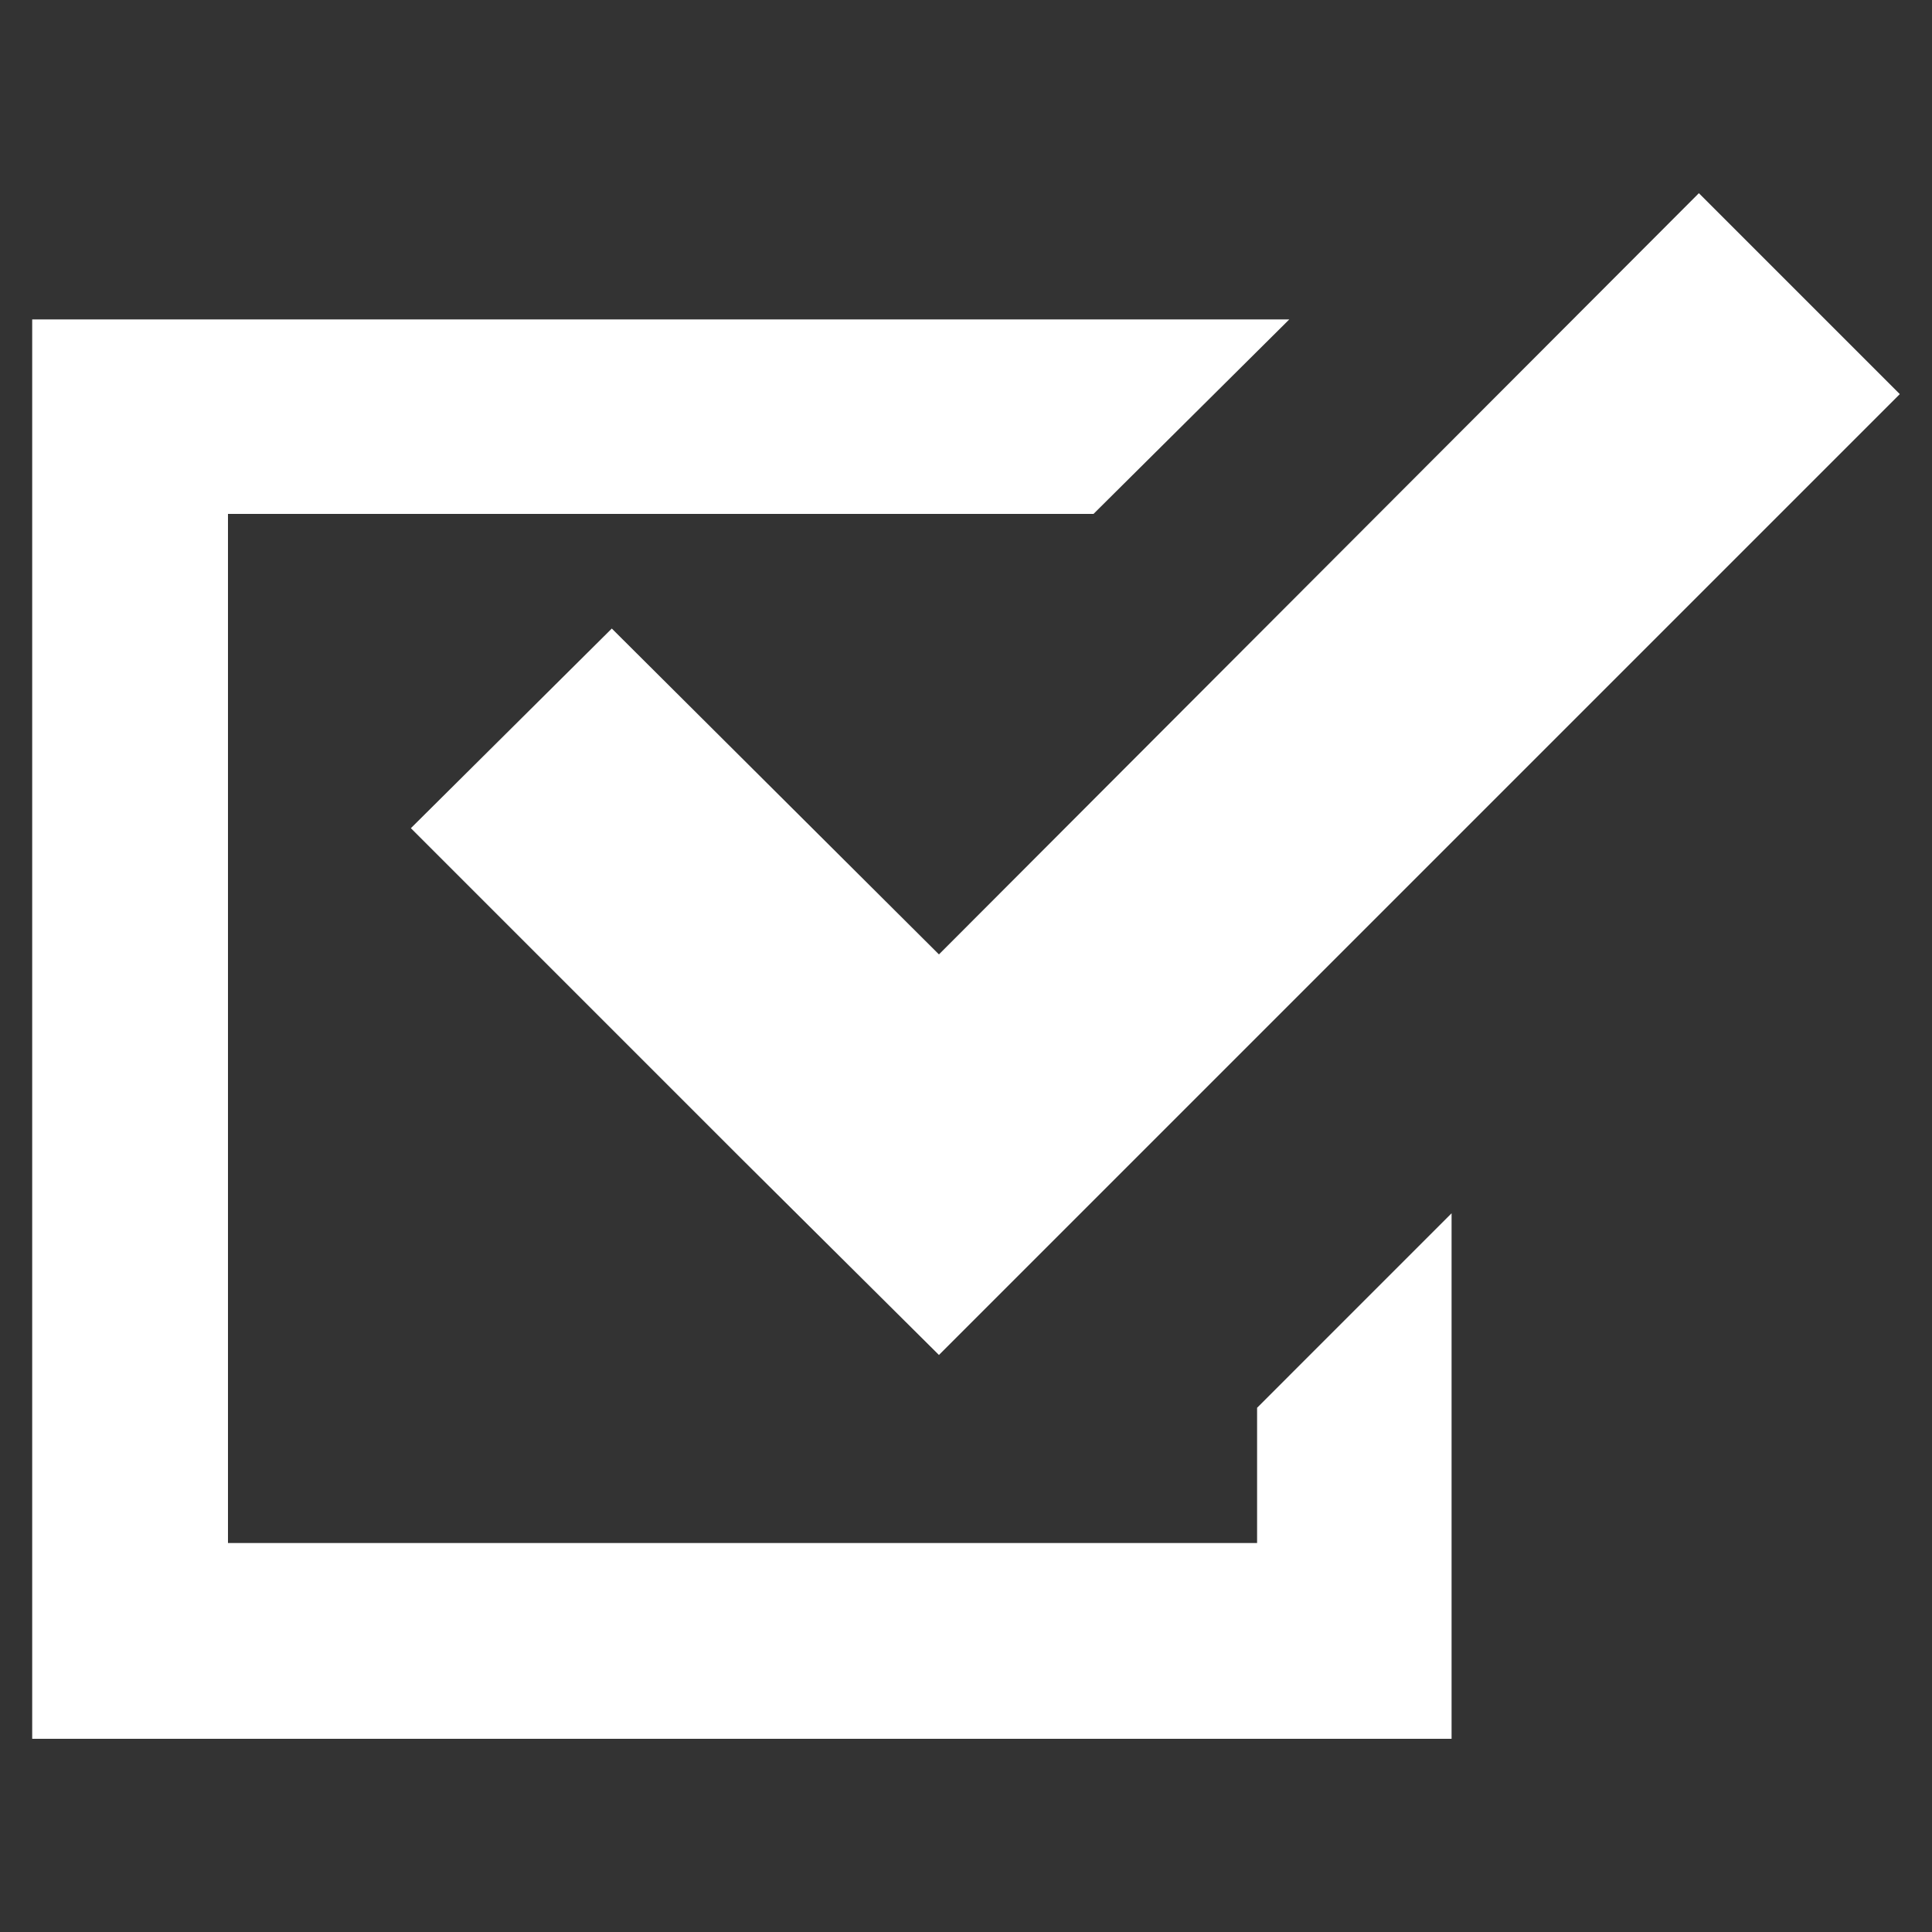 <?xml version="1.0" encoding="utf-8"?>
<!-- Generator: Adobe Illustrator 25.4.1, SVG Export Plug-In . SVG Version: 6.00 Build 0)  -->
<svg version="1.1" id="レイヤー_1" xmlns="http://www.w3.org/2000/svg" xmlns:xlink="http://www.w3.org/1999/xlink" x="0px"
	 y="0px" viewBox="0 0 150 150" style="enable-background:new 0 0 150 150;" xml:space="preserve">
<rect x="0" y="0" width="150" height="150" fill="#333333" stroke="none"/>
<style type="text/css">
	.st0{fill:none;}
	.st1{fill:#FFFFFF;}
</style>
<g id="レイヤー_2_00000025401047779508581660000013170969597221299604_">
	<g id="編集">
		<g>
			<rect x="-20" y="-20" class="st0" width="190" height="190"/>
			<rect x="-20" y="-20" class="st0" width="190" height="190"/>
			<g>
				<polygon class="st1" points="97.6,119.8 17.7,119.8 17.7,39.9 84.9,39.9 100.1,24.8 2.5,24.8 2.5,135 112.7,135 112.7,127.4 
					112.7,94.2 97.6,109.3 				"/>
				<polygon class="st1" points="47.5,48.8 31.9,64.3 57.3,89.7 72.9,105.2 88.4,89.7 147.5,30.6 131.9,15 72.9,74.1 				"/>
			</g>
		</g>
	</g>
</g>
</svg>
